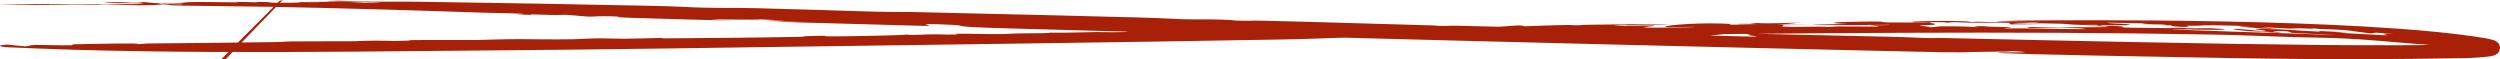 <?xml version="1.0" encoding="UTF-8"?> <svg xmlns="http://www.w3.org/2000/svg" viewBox="0 0 323.163 7.65" fill="none"><path d="M246.682 6.658C220.539 6.066 191.906 5.361 165.664 4.656C162.446 4.569 162.666 4.507 161.763 4.476C159.292 4.388 157.8 4.43 155.997 4.378C147.243 4.128 139.042 3.91 130.459 3.671C121.629 3.425 125.797 3.32 122.723 3.193C116.71 2.946 121.819 3.344 119.455 3.347C112.624 3.162 105.57 2.962 98.751 2.771C100.432 2.785 102.094 2.8 103.794 2.817C100.796 2.74 96.543 2.597 101.534 2.644C100.422 2.598 99.422 2.552 98.252 2.505C97.925 2.596 92.571 2.478 92.09 2.526C91.602 2.574 94.599 2.63 94.583 2.635C94.354 2.702 82.159 2.32 81.216 2.292C78.867 2.218 80.927 2.141 78.934 2.104C75.521 2.042 77.772 2.342 73.203 1.909C71.369 1.977 71.169 1.916 68.818 1.858C68.508 1.851 68.747 1.918 68.61 1.917C65.056 1.887 67.789 1.829 67.77 1.823C67.444 1.709 63.656 1.676 62.874 1.65C52.824 1.314 45.427 1.082 34.919 0.878C32.478 0.83 25.849 0.773 23.42 0.724C21.204 0.677 22.393 0.615 21.245 0.564C19.349 0.726 17.919 0.727 13.559 0.562C12.012 0.683 12.178 0.574 9.325 0.579C7.055 0.584 2.414 0.725 0.018 0.589C2.935 0.604 2.605 0.536 6.164 0.512C7.359 0.494 19.464 0.609 18.471 0.465C18.077 0.387 13.997 0.41 13.832 0.396C12.895 0.31 15.251 0.237 17.208 0.292C16.75 0.303 16.134 0.312 15.578 0.322C20.011 0.467 16.943 0.061 20.27 0.425C20.683 0.47 20.521 0.51 21.206 0.561C21.347 0.545 20.509 0.491 21.232 0.492C21.967 0.493 23.389 0.595 23.605 0.528C23.918 0.431 20.824 0.43 20.607 0.422C20.605 0.423 20.602 0.423 20.6 0.424C18.579 0.345 22.805 0.392 23.031 0.386C24.374 0.341 23.45 0.28 25.489 0.256C26.685 0.243 29.393 0.3 30.472 0.307C31.517 0.314 29.892 0.241 30.595 0.241C31.298 0.242 32.18 0.292 33.02 0.294C33.38 0.294 33.362 0.241 33.537 0.242C35.416 0.252 34.177 0.342 35.896 0.364C37.056 0.378 40.536 0.335 38.104 0.262C39.279 0.272 40.438 0.284 41.632 0.297C40.879 0.268 40.106 0.243 39.381 0.212C41.602 0.276 42.632 0.204 44.056 0.223C45.48 0.242 46.793 0.376 48.366 0.352C51.686 0.301 43.378 0.197 42.364 0.16C41.965 0.145 43.497 0.087 43.736 0.089C44.789 0.097 46.046 0.182 46.872 0.194C49.812 0.239 51.456 0.19 54.226 0.228C63.707 0.359 75.162 0.564 84.114 0.75C87.459 0.82 89.369 0.955 90.861 0.987C94.323 1.061 94.754 0.992 97.806 1.06C102.306 1.16 108.605 1.38 112.41 1.488C115.006 1.561 117.346 1.542 118.024 1.556C127.45 1.76 138.877 2.048 146.666 2.244C150.33 2.336 152.068 2.466 152.825 2.483C156.077 2.554 155.208 2.458 157.847 2.533C159.273 2.573 159.538 2.65 159.729 2.658C161.408 2.724 161.744 2.64 163.054 2.67C170.561 2.843 177.856 3.09 185.294 3.287C185.839 3.301 185.789 3.341 186.142 3.348C187.654 3.376 186.953 3.294 188.531 3.329C191.818 3.402 195.129 3.496 198.611 3.592C198.957 3.601 199.112 3.658 199.904 3.678C200.696 3.698 201.298 3.663 202.538 3.697C205.787 3.785 208.901 3.923 212.346 4.011C212.918 4.026 213.628 3.98 214.482 4.002C217.168 4.07 221.093 4.224 223.337 4.28C230.967 4.472 237.799 4.599 244.944 4.762C246.598 4.8 248.043 4.892 248.888 4.912C250.868 4.96 249.378 4.871 251.395 4.916C267.581 5.272 283.871 5.649 300.169 5.816C306.525 5.854 314.428 5.936 320.632 5.609C321.019 5.581 321.286 5.554 321.474 5.531C321.581 5.516 321.586 5.524 321.806 5.476C321.854 5.477 321.841 5.418 321.609 5.629C321.499 5.729 321.334 6.052 321.404 6.349C321.466 6.639 321.611 6.752 321.671 6.806C321.881 6.94 321.736 6.832 321.589 6.799C321.429 6.751 321.194 6.696 320.909 6.64C320.409 6.535 319.919 6.438 319.122 6.321C315.898 5.878 315.178 5.92 311.916 5.64C309.077 5.409 306.07 5.123 303.204 4.981C300.424 4.847 298.977 4.88 295.788 4.773C292.994 4.681 289.405 4.535 286.341 4.473C259.503 3.978 232.935 4.308 205.836 4.57C196.277 4.67 185.657 4.849 175.78 4.92C174.852 4.926 176.271 4.81 173.293 4.879C171.693 4.917 169.459 5.034 165.772 5.101C143.798 5.5 120.342 5.779 98.001 6.098C90.008 6.21 82.003 6.337 74.021 6.416C48.296 6.61 23.001 7.152 0.782 6.097C-0.634 5.971 0.143 5.784 1.002 5.765C1.794 5.853 2.518 5.933 3.352 6.002C4.403 5.73 4.219 5.815 8.083 5.857C10.483 5.879 8.563 5.752 9.828 5.719C11.525 5.679 19.18 5.524 17.73 5.717C18.252 5.683 18.633 5.651 19.106 5.618C24.789 5.577 30.11 5.512 35.621 5.44C36.568 5.428 36.679 5.367 37.604 5.355C40.194 5.32 42.277 5.353 45.016 5.338C46.539 5.329 46.65 5.26 48.593 5.257C50.547 5.255 50.506 5.349 53.096 5.238C51.4 5.127 58.964 5.186 61.762 5.169C62.133 5.167 65.31 5.051 67.092 5.057C68.794 5.063 71.286 5.12 74.016 5.075C74.044 5.075 74.072 5.074 74.101 5.074C75.313 5.051 76.057 4.966 77.401 4.954C78.348 4.946 79.499 5.012 80.732 5.007C81.907 5.002 84.47 4.921 84.955 4.916C86.681 4.897 84.776 4.965 85.959 4.957C91.641 4.918 98.155 4.866 103.818 4.753C104.492 4.739 103.561 4.691 103.645 4.688C108.249 4.55 105.795 4.663 107.044 4.699C108.269 4.735 117.182 4.57 117.25 4.463C117.525 4.59 119.521 4.458 120.044 4.445C122.048 4.398 121.644 4.518 123.58 4.451C124.29 4.427 122.906 4.373 123.669 4.362C125.554 4.337 127.283 4.432 129.808 4.401C130.412 4.394 130.607 4.335 131.684 4.319C132.756 4.303 137.315 4.291 135.21 4.212C137.983 4.257 138.532 4.196 141.724 4.143C142.535 4.13 143.58 4.2 145.314 4.142C145.9 4.123 145.881 4.037 146.766 4.021C148.777 3.984 150.656 4.04 153.214 3.998C158.009 3.921 163.064 3.77 168.045 3.708C169.396 3.691 169.059 3.782 171.026 3.751C171.315 3.746 173.683 3.631 175.045 3.616C175.862 3.606 180.1 3.588 180.955 3.579C182.369 3.563 182.62 3.476 183.394 3.479C185.632 3.491 183.839 3.641 186.531 3.431C187.419 3.51 188.994 3.476 189.499 3.583C190.414 3.444 191.603 3.546 193.376 3.477C195.153 3.409 196.613 3.145 197.046 3.399C197.878 3.355 201.411 3.251 202.005 3.239C203.758 3.204 202.819 3.289 204.15 3.261C204.385 3.256 204.139 3.21 205.643 3.195C206.641 3.184 213.813 3.097 214.266 3.099C219.2 3.119 211.564 3.18 210.528 3.247C210.341 3.236 210.155 3.224 209.956 3.213C207.789 3.217 209.024 3.313 210.006 3.326C210.989 3.339 212.813 3.267 213.643 3.294C214.053 3.308 213.801 3.444 212.561 3.443C213.889 3.468 212.077 3.534 212.602 3.566C213.187 3.601 219.12 3.546 219.144 3.473C218.041 3.482 216.664 3.5 215.542 3.51C214.077 3.399 218.518 2.909 222.59 3.043C225.561 3.14 220.682 3.287 227.68 3.115C226.608 3.12 225.697 3.116 224.716 3.12C224.612 3.025 226.202 3.116 227.017 3.078C227.41 3.059 224.99 3.013 227.09 2.972C228.899 3.093 230.257 2.942 233.321 2.918C232.475 2.949 231.625 2.98 230.774 3.011C235.932 3.07 223.975 3.197 233.982 3.175C232.782 3.188 231.574 3.196 230.365 3.213C230.944 3.258 230.02 3.414 230.538 3.441C231.923 3.511 233.965 3.446 235.633 3.443C236.364 3.441 235.911 3.484 235.972 3.483C236.971 3.481 236.75 3.424 237.624 3.415C238.703 3.403 241.939 3.443 242.455 3.435C243.8 3.412 241.559 3.307 241.688 3.298C242.549 3.237 244.295 3.277 244.202 3.204C239.942 3.267 227.93 3.288 238.824 3.095C235.838 2.995 236.662 2.825 241.028 2.789C244.641 2.761 242.312 2.837 244.184 2.901C244.434 2.908 249.194 2.928 249.473 2.877C249.279 2.995 250.858 3.095 249.799 3.218C249.645 3.236 247.645 3.234 248.343 3.329C248.693 3.377 249.692 3.481 249.531 3.543C249.94 3.499 250.368 3.45 250.783 3.404C253.749 3.388 254.157 3.435 255.754 3.517C255.684 3.483 254.204 3.341 256.451 3.385C256.569 3.388 256.674 3.439 257.841 3.465C260.193 3.52 260.673 3.538 258.878 3.682C263.699 3.611 264.744 3.78 269.693 3.77C268.738 3.571 266.928 3.601 262.432 3.619C262.237 3.572 262.145 3.527 261.945 3.48C267.923 3.611 265.011 3.586 268.421 3.517C269.263 3.498 273.672 3.565 272.192 3.422C271.835 3.388 269.113 3.367 269.423 3.323C269.49 3.313 272.797 3.321 273.134 3.338C276.883 3.537 270.243 3.547 280.462 3.64C280.75 3.643 280.852 3.589 281.412 3.591C282.462 3.596 282.474 3.661 283.399 3.664C284.336 3.667 285.546 3.605 286.978 3.719C289.535 3.925 283.561 3.866 280.842 3.748C279.78 3.879 298.93 4.371 300.08 4.48C305.321 4.648 296.595 4.292 296.221 4.241C296.031 4.212 296.158 3.93 293.929 4.039C293.269 4.072 296.011 4.236 294.374 4.211C292.726 4.187 293.379 4.125 293.259 4.115C292.811 4.08 291.189 4.063 290.954 4.045C287.548 3.773 287.918 3.505 292.352 4.036C294.269 4.003 289.867 3.726 292.259 3.736C295.291 3.753 297.45 3.969 297.805 3.989C302.276 4.247 297.128 3.827 302.624 4.144C305.621 4.331 298.115 4.036 304.988 4.383C310.894 4.732 307.68 4.475 308.137 4.35C308.235 4.322 311.346 4.489 307.098 4.22C306.973 4.252 306.738 4.288 306.455 4.307C305.361 4.21 303.571 3.919 303.039 3.886C300.307 3.718 300.384 3.827 298.725 3.637C299.885 3.816 298.01 3.658 297.318 3.66C294.681 3.666 298.178 3.818 292.172 3.493C292.896 3.576 293.664 3.66 294.416 3.746C293.701 3.724 292.914 3.701 292.249 3.683C291.234 3.516 287.445 3.432 290.864 3.39C286.746 3.237 285.036 3.238 284.161 3.323C283.991 3.34 283.379 3.335 282.649 3.324C282.787 3.356 282.962 3.45 282.847 3.459C281.819 3.537 280.2 3.341 280.755 3.285C280.235 3.273 279.822 3.263 279.675 3.259C278.748 3.234 280.565 3.205 279.815 3.173C279.535 3.161 277.073 3.138 277.011 3.113C276.686 2.959 280.935 3.116 272.457 2.928C272.257 3.064 276.201 3.079 275.186 3.214C274.119 3.359 271.84 3.123 271.402 3.314C271.227 3.28 271.15 3.253 270.997 3.215C267.641 3.27 267.573 3.11 266.531 3.067C264.424 2.98 255.299 2.963 263.544 3.132C262.347 3.141 261.112 3.143 259.898 3.152C259.628 2.862 260.335 2.973 254.509 2.925C253.235 2.916 252.817 2.788 251.555 2.941C251.737 2.792 247.884 2.889 247.542 2.872C245.246 2.76 253.772 2.578 254.814 2.845C256.221 2.743 256.214 2.878 257.831 2.863C260.15 2.841 260.475 2.815 263.174 2.926C265.876 2.792 252.647 2.835 260.68 2.668C267.706 2.59 305.316 2.286 321.211 4.93C321.656 5.009 321.981 5.079 322.249 5.163C322.384 5.207 322.504 5.248 322.656 5.338C322.696 5.363 322.728 5.382 322.788 5.429C322.893 5.518 323.063 5.666 323.141 5.992C323.223 6.323 323.058 6.693 322.913 6.833C322.768 6.989 322.656 7.043 322.563 7.09C322.236 7.241 321.854 7.275 321.854 7.281C321.766 7.295 321.674 7.308 321.576 7.32C321.381 7.345 321.169 7.366 320.939 7.386C319.822 7.474 319.322 7.486 318.695 7.513C298.655 7.857 288.56 7.478 270.737 7.18C269.15 7.151 255.766 6.881 258.578 6.777C258.921 6.762 264.637 6.822 259.755 6.59C260.72 6.686 257.926 6.675 257.683 6.677C252.235 6.738 255.324 6.852 246.682 6.658ZM221.03 4.6C232.325 4.911 224.021 4.601 226.382 4.413C224.903 4.376 223.456 4.34 222.029 4.305C222.406 4.33 222.777 4.354 223.153 4.379C223.154 4.379 223.156 4.379 223.158 4.379C222.452 4.452 221.74 4.526 221.03 4.6ZM36.178 0.073C36.641 0.049 37.071 0.024 37.533 -1.025C-1.25 38.985 0.035 40.451 0.07 41.942C0.107 41.764 0.125 41.592 0.145 41.414C0.163 39.642 0.131 37.976 0.101 36.178ZM0.073 279.23C3.757 277.161 3.636 277.356 3.798 274.536C3.691 274.884 3.813 275.266 3.933 275.626C4.055 277.781 4.066 278.168 4.026 280.555C4.094 280.28 4.051 279.997 4.008 279.727C3.965 279.32 3.967 278.93 3.97 278.563C3.972 277.95 3.856 281.702 3.899 279.238C3.757 279.235 3.757 279.233 3.757 279.23ZM3.757 257.578C3.635 256.384 3.616 251.975 3.559 251.333C3.61 249.279 3.775 261.882 3.669 252.595C3.817 252.637 3.84 252.595 3.863 252.595C3.886 254.312 3.893 255.941 3.901 257.716C3.91 257.623 3.818 257.686 3.727 257.578ZM3.635 261.912C5.534 263.772 5.587 271.982 5.675 269.308C5.516 268.538 5.47 264.831 5.545 263.377C5.507 262.442 5.483 263.497 5.423 261.642C5.414 261.725 5.452 261.775 5.494 261.917C5.534 261.917 5.534 261.915 5.534 261.912ZM5.534 258.638C5.944 260.37 5.967 262.29 5.989 264.129C6.012 262.797 5.89 260.075 5.892 259.978C5.758 260.455 5.758 260.953 5.759 261.47C5.76 261.862 5.797 262.247 5.834 262.63C5.871 264.222 5.832 263.274 5.777 266.196C5.859 264.462 5.622 264.034 5.507 259.081C5.603 259.998 5.515 259.16 5.143 256.419C5.336 255.906 5.372 258.041 5.45 258.063C5.458 258.388 5.558 257.206 5.591 257.556C5.687 257.713 5.73 259.006 5.757 259.195C5.816 259.285 5.845 258.056 5.895 258.638ZM5.944 255.082C5.395 255.641 5.352 253.737 5.176 252.05C5.166 249.417 5.149 253.574 5.369 255.082ZM5.395 36.167C0.073 36.171 0.073 36.174 0.073 36.178C0.073 36.176 0.074 36.174 0.074 36.172C0.074 36.171 0.074 36.169 0.074 36.167ZM0.073 263.439C3.717 262.122 3.759 260.138 3.746 260.285C3.823 259.633 3.806 258.971 3.79 258.313C3.773 258.318 3.796 258.331 3.819 258.338C3.842 260.318 3.86 262.262 3.881 264.187C3.905 263.947 3.842 263.722 3.78 263.439ZM3.717 242.085C3.674 239.603 3.679 241.685 3.772 241.14C3.824 240.591 3.877 238.387 3.849 238.651C3.919 240.085 3.913 241.64 3.908 243.106C3.904 242.717 3.828 242.445 3.75 242.08C3.674 242.082 3.674 242.084 3.674 242.085ZM3.674 174.879C3.362 176.551 3.427 175.87 3.489 179.168C3.48 179.166 3.48 179.163 3.48 179.161C3.48 176.031 3.336 171.969 3.175 168.497C3.149 170.61 3.286 172.248 3.26 174.879ZM3.362 285.099C4.098 285.798 4.049 282.557 3.93 281.809C3.977 280.627 4.049 284.056 4.169 285.099ZM4.098 107.288C2.226 104.729 2.357 109.577 2.689 114.624C2.719 115.059 2.721 111.818 2.581 112.781C2.567 112.88 2.566 114.655 2.613 115.097C2.597 115.539 2.581 115.077 2.508 115.8C2.499 117.068 2.485 119.94 2.64 120.896C2.603 121.021 2.598 119.239 2.471 119.127C2.465 117.297 2.37 115.537 2.436 115.256C2.43 113.806 2.398 114.028 2.318 113.661C2.289 112.979 2.235 111.738 2.242 111.652C2.237 109.43 2.109 114.509 2.253 115.175C2.239 117.008 2.201 115.309 2.082 119.713C2.143 120.131 2.149 125.146 2.277 118.831C2.026 131.237 2.132 112.63 1.76 110.586C1.756 109.647 1.753 111.066 1.869 110.496C1.892 109.194 1.944 106.987 1.906 107.182C2.028 107.6 2.287 110.505 2.194 112.515C2.285 112.303 2.334 112.221 2.384 111.829C2.427 112.429 2.371 107.469 2.215 107.288C2.225 107.288 2.225 107.288 2.225 107.288ZM2.226 138.704C2.716 141.495 2.861 141.299 2.7 143.846C2.854 146.099 2.77 141.663 2.667 141.147C2.646 138.782 2.551 138.84 2.4 136.42C2.386 137.248 2.498 137.924 2.606 138.704ZM2.716 114.482C2.052 116.336 2.018 113.021 1.938 112.888C1.92 111.424 1.723 121.36 1.997 114.482ZM2.052 272.762C6.07 273.737 6.095 273.122 6.007 273.977C6.001 274.841 5.995 277.701 6.114 277.626C6.065 277.566 6.017 272.304 5.795 277.576C5.867 277.398 5.837 277.458 5.818 277.373C5.793 275.936 5.766 274.461 5.736 272.972C5.707 273.787 5.799 274.616 5.895 275.384C5.984 274.564 6.029 274.096 5.942 274.054C5.941 274.054 5.941 274.054 5.941 274.054C5.942 272.509 5.918 270.557 6.015 272.762ZM6.07 198.238C4.101 197.948 4.284 200.206 4.128 201.126C4.128 202.048 4.127 203.307 4.229 202.835C4.135 201.353 4.042 198.27 4.08 198.238C4.101 198.238 4.101 198.238 4.101 198.238ZM4.101 153.838C3.098 156.173 3.111 155.806 3.052 158.664C3.181 158.554 3.132 158.445 3.082 158.335C3.034 156.064 2.976 156.217 3.113 153.594C2.993 153.164 2.973 154.088 2.89 152.145C2.875 152.709 2.946 153.28 3.024 153.838ZM3.098 165.418C3.221 162.739 3.16 160.605 3.478 165.543C3.435 166.274 3.429 167.431 3.267 165.418ZM3.221 248.02C5.553 252.565 5.666 247.393 5.489 246.244C5.406 256.811 5.599 245.043 5.395 244.01C5.18 242.717 5.204 240.273 5.272 242.978C5.367 244.103 5.407 243.693 5.341 243.76C5.343 245.821 5.404 245.574 5.491 248.02ZM5.553 133.859C2.604 134.031 2.606 133.763 2.535 134.31C2.536 134.859 2.537 136.099 2.613 136.223C2.576 136.346 2.54 133.858 2.447 133.095C2.457 132.332 2.467 132.303 2.59 133.859ZM2.604 151.362C3.203 153.642 3.214 149.922 2.884 149.426C2.872 145.072 2.775 151.493 3.131 151.362ZM3.203 237.409C5.709 243.017 5.72 238.869 5.415 235.468C5.209 235.02 5.224 234.559 5.239 234.115C5.253 236.151 5.147 239.746 5.08 231.768C5.025 236.146 5.165 232.481 5.12 232.452C5.128 231.981 5.401 238.397 5.421 237.404C5.709 237.406 5.709 237.408 5.709 237.409ZM5.709 126.463C2.352 124.051 2.293 117.828 2.189 120.729C2.384 122.638 2.374 124.545 2.363 126.463ZM2.352 317.275C5.029 315.425 4.734 313.521 4.548 311.157C4.364 313.321 4.646 311.904 4.539 311.159C4.505 310.032 4.453 312.749 4.668 312.731C4.678 312.689 4.777 310.957 4.62 314.843C4.988 313.768 4.914 312.966 4.876 311.984C4.828 314.768 5.071 315.748 5.246 317.452C5.53 315.728 5.138 318.055 5.5 320.247C5.758 320.756 5.818 320.317 5.671 319.569C5.491 318.839 5.311 317.675 5.095 317.267C5.028 317.27 5.029 317.272 5.029 317.275ZM5.029 243.151C5.881 243.717 5.86 244.234 5.826 244.779C5.799 245.371 5.809 245.962 5.819 246.55C5.829 246.622 5.861 246.682 5.894 246.767C5.925 247.54 5.951 247.239 5.902 247.469C5.903 247.469 5.904 247.469 5.904 247.469C5.904 250.743 5.922 252.26 5.962 254.862C6.114 254.864 6.021 254.867 5.928 254.867C5.835 254.277 5.831 253.677 5.826 253.082C5.822 252.765 5.865 252.445 5.907 252.125C5.95 251.435 5.907 250.745 5.864 250.048C5.821 249.483 5.826 248.819 5.83 248.362C5.837 245.669 5.517 251.842 5.833 251.93C5.727 251.932 5.658 245.724 5.52 244.845C5.548 244.716 5.552 246.053 5.776 243.786C5.623 243.428 5.599 243.322 5.178 240.838C5.459 240.483 5.499 241.715 5.788 243.151ZM5.881 265.801C6.515 262.352 6.177 275.079 6.718 269.615C6.387 271.167 6.296 270.882 6.292 269.318C6.151 269.183 6.138 270.265 6.126 270.173C6.12 268.715 6.031 266.918 6.026 266.906C5.916 266.504 5.914 266.121 5.911 265.714C5.909 267.403 6.047 264.717 6.061 263.652C6.125 263.172 6.155 264.277 6.19 263.872C6.216 263.722 6.226 262.172 6.168 262.107C6.202 261.97 6.281 262.954 6.412 264.587C6.507 264.587 6.507 264.587 6.507 264.587C6.507 264.996 6.51 265.394 6.512 265.801ZM6.515 190.853C4.515 190.26 4.352 187.874 4.25 192.463C4.293 192.237 4.259 192.005 4.224 191.778C4.189 191.005 4.172 190.255 4.156 189.467C4.138 187.095 4.514 182.766 3.912 185.536C4.292 185.839 4.333 187.686 4.342 185.861C4.387 185.863 4.387 185.865 4.387 185.868C4.388 188.413 4.424 188.734 4.38 190.853ZM4.515 207.803C4.837 213.619 4.671 199.763 4.463 202.066C4.603 202.283 4.616 208.265 4.699 207.803ZM4.837 160.915C3.924 163.535 3.996 163.711 3.832 163.449C3.765 163.187 3.698 161.372 3.713 161.138C3.697 160.376 3.646 161.994 3.667 161.005C3.598 160.678 3.576 156.113 3.4 155.903C3.402 154.74 3.413 156.436 3.595 156.103C3.602 155.016 3.627 153.551 3.517 153.235C3.583 152.555 3.723 155.297 3.627 155.761C3.636 157.16 3.664 157.035 3.75 158.081C3.794 159.127 3.838 159.811 3.825 160.732C3.855 161.039 3.865 160.783 3.92 160.915ZM3.924 169.574C3.789 166.831 3.846 173.506 4.154 174.297C4.145 176.628 4.115 170.894 3.762 169.574ZM3.789 257.016C5.924 254.564 5.963 260.218 6.161 261.967C6.16 261.592 6.114 257.878 5.911 257.016ZM5.924 235.893C5.673 238.149 5.697 235.17 5.42 233.264C5.378 232.144 5.487 233.198 5.485 234.437C5.52 235.673 5.555 234.126 5.654 235.893ZM5.673 132.502C3.055 132.994 3.07 141.004 3.158 136.404C2.996 136.052 2.983 130.456 2.863 130.034C2.874 129.182 2.895 131.224 3.018 132.502ZM3.055 224.854C5.61 226.095 5.522 227.305 5.553 226.176C5.387 226.174 5.387 226.173 5.387 226.171C5.387 229.288 5.42 229.407 5.706 230.075C5.716 232.398 5.75 230.204 5.496 231.66C5.465 228.273 5.446 229.247 5.333 226.647C5.262 226.067 5.246 223.7 5.27 223.39C5.313 223.059 5.356 224.203 5.535 224.854ZM5.61 121.199C2.805 123.901 2.916 126.389 2.787 122.632C2.664 120.802 2.603 119.55 2.737 121.199ZM2.805 253.697C2.959 254.104 3.009 254.527 3.059 254.964C3.109 253.979 3.121 252.987 3.133 251.99C3.147 252.78 3.13 253.564 3.114 254.349C3.098 252.495 3.081 251.638 2.991 253.692C2.959 253.692 2.959 253.694 2.959 253.697ZM2.959 187.12C3.569 186.282 3.533 184.635 3.709 184.844C3.717 186.421 3.779 188.282 3.617 187.12ZM3.569 260.628C6.456 263.844 6.546 261.572 6.254 259.723C6.198 260.858 6.269 258.913 6.408 260.628ZM6.456 210.528C3.247 210.806 3.265 211.087 3.282 211.398C3.299 210.419 3.282 210.248 3.265 210.528ZM3.247 133.767C3.302 134.241 3.332 137.754 3.436 138.23C3.425 139.217 3.401 136.477 3.198 134.865C3.199 134.687 3.199 133.296 3.271 133.775C3.302 133.772 3.302 133.77 3.302 133.767ZM3.302 249.48C2.871 249.486 2.873 249.483 2.875 249.473C2.877 249.476 2.875 249.475 2.873 249.48ZM2.871 117.223C4.452 117.242 4.456 117.252 4.459 117.25C4.463 117.243 4.459 117.228 4.456 117.223ZM4.452 158.528C4.133 159.692 4.394 162.389 4.339 160.264C4.171 160.145 4.161 158.812 4.14 158.528Z" fill="#A82007"></path></svg> 